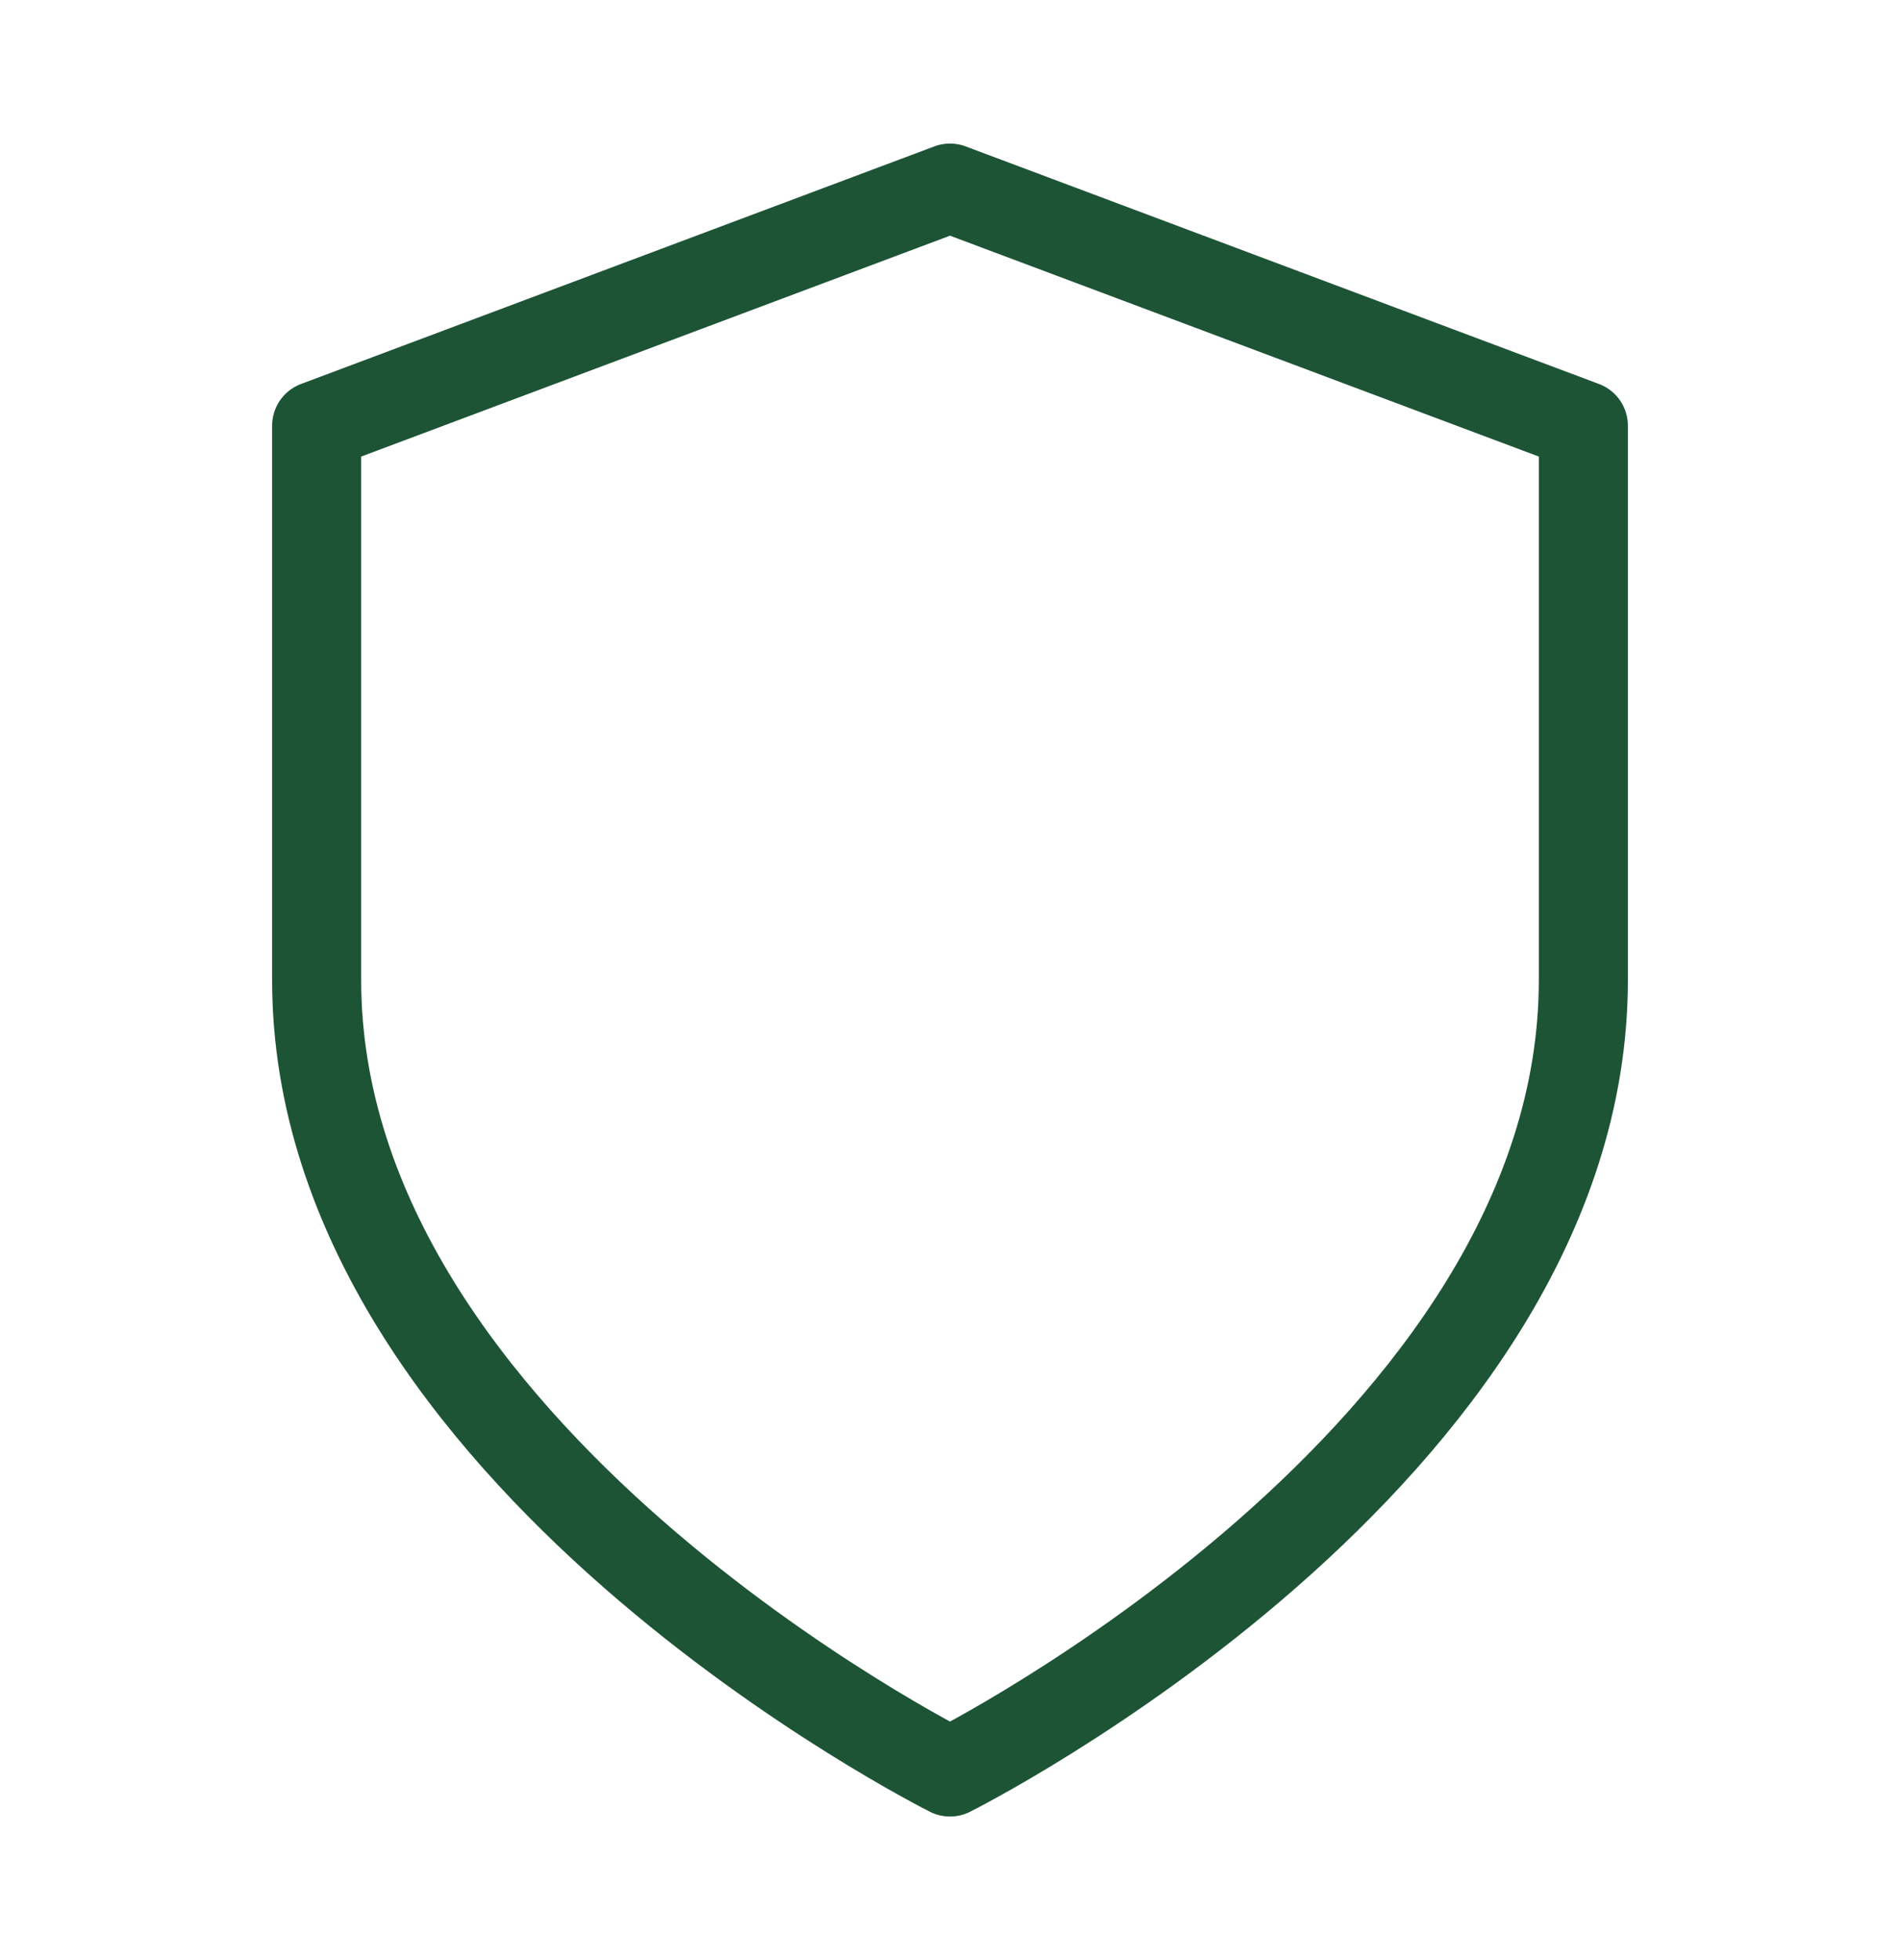 <svg width="32" height="33" viewBox="0 0 32 33" fill="none" xmlns="http://www.w3.org/2000/svg">
<path d="M16 29.833C16 29.833 26.667 24.5 26.667 16.5V7.167L16 3.167L5.333 7.167V16.5C5.333 24.5 16 29.833 16 29.833Z" stroke="#1D5436" stroke-width="1.5" stroke-linejoin="round"/>
</svg>
